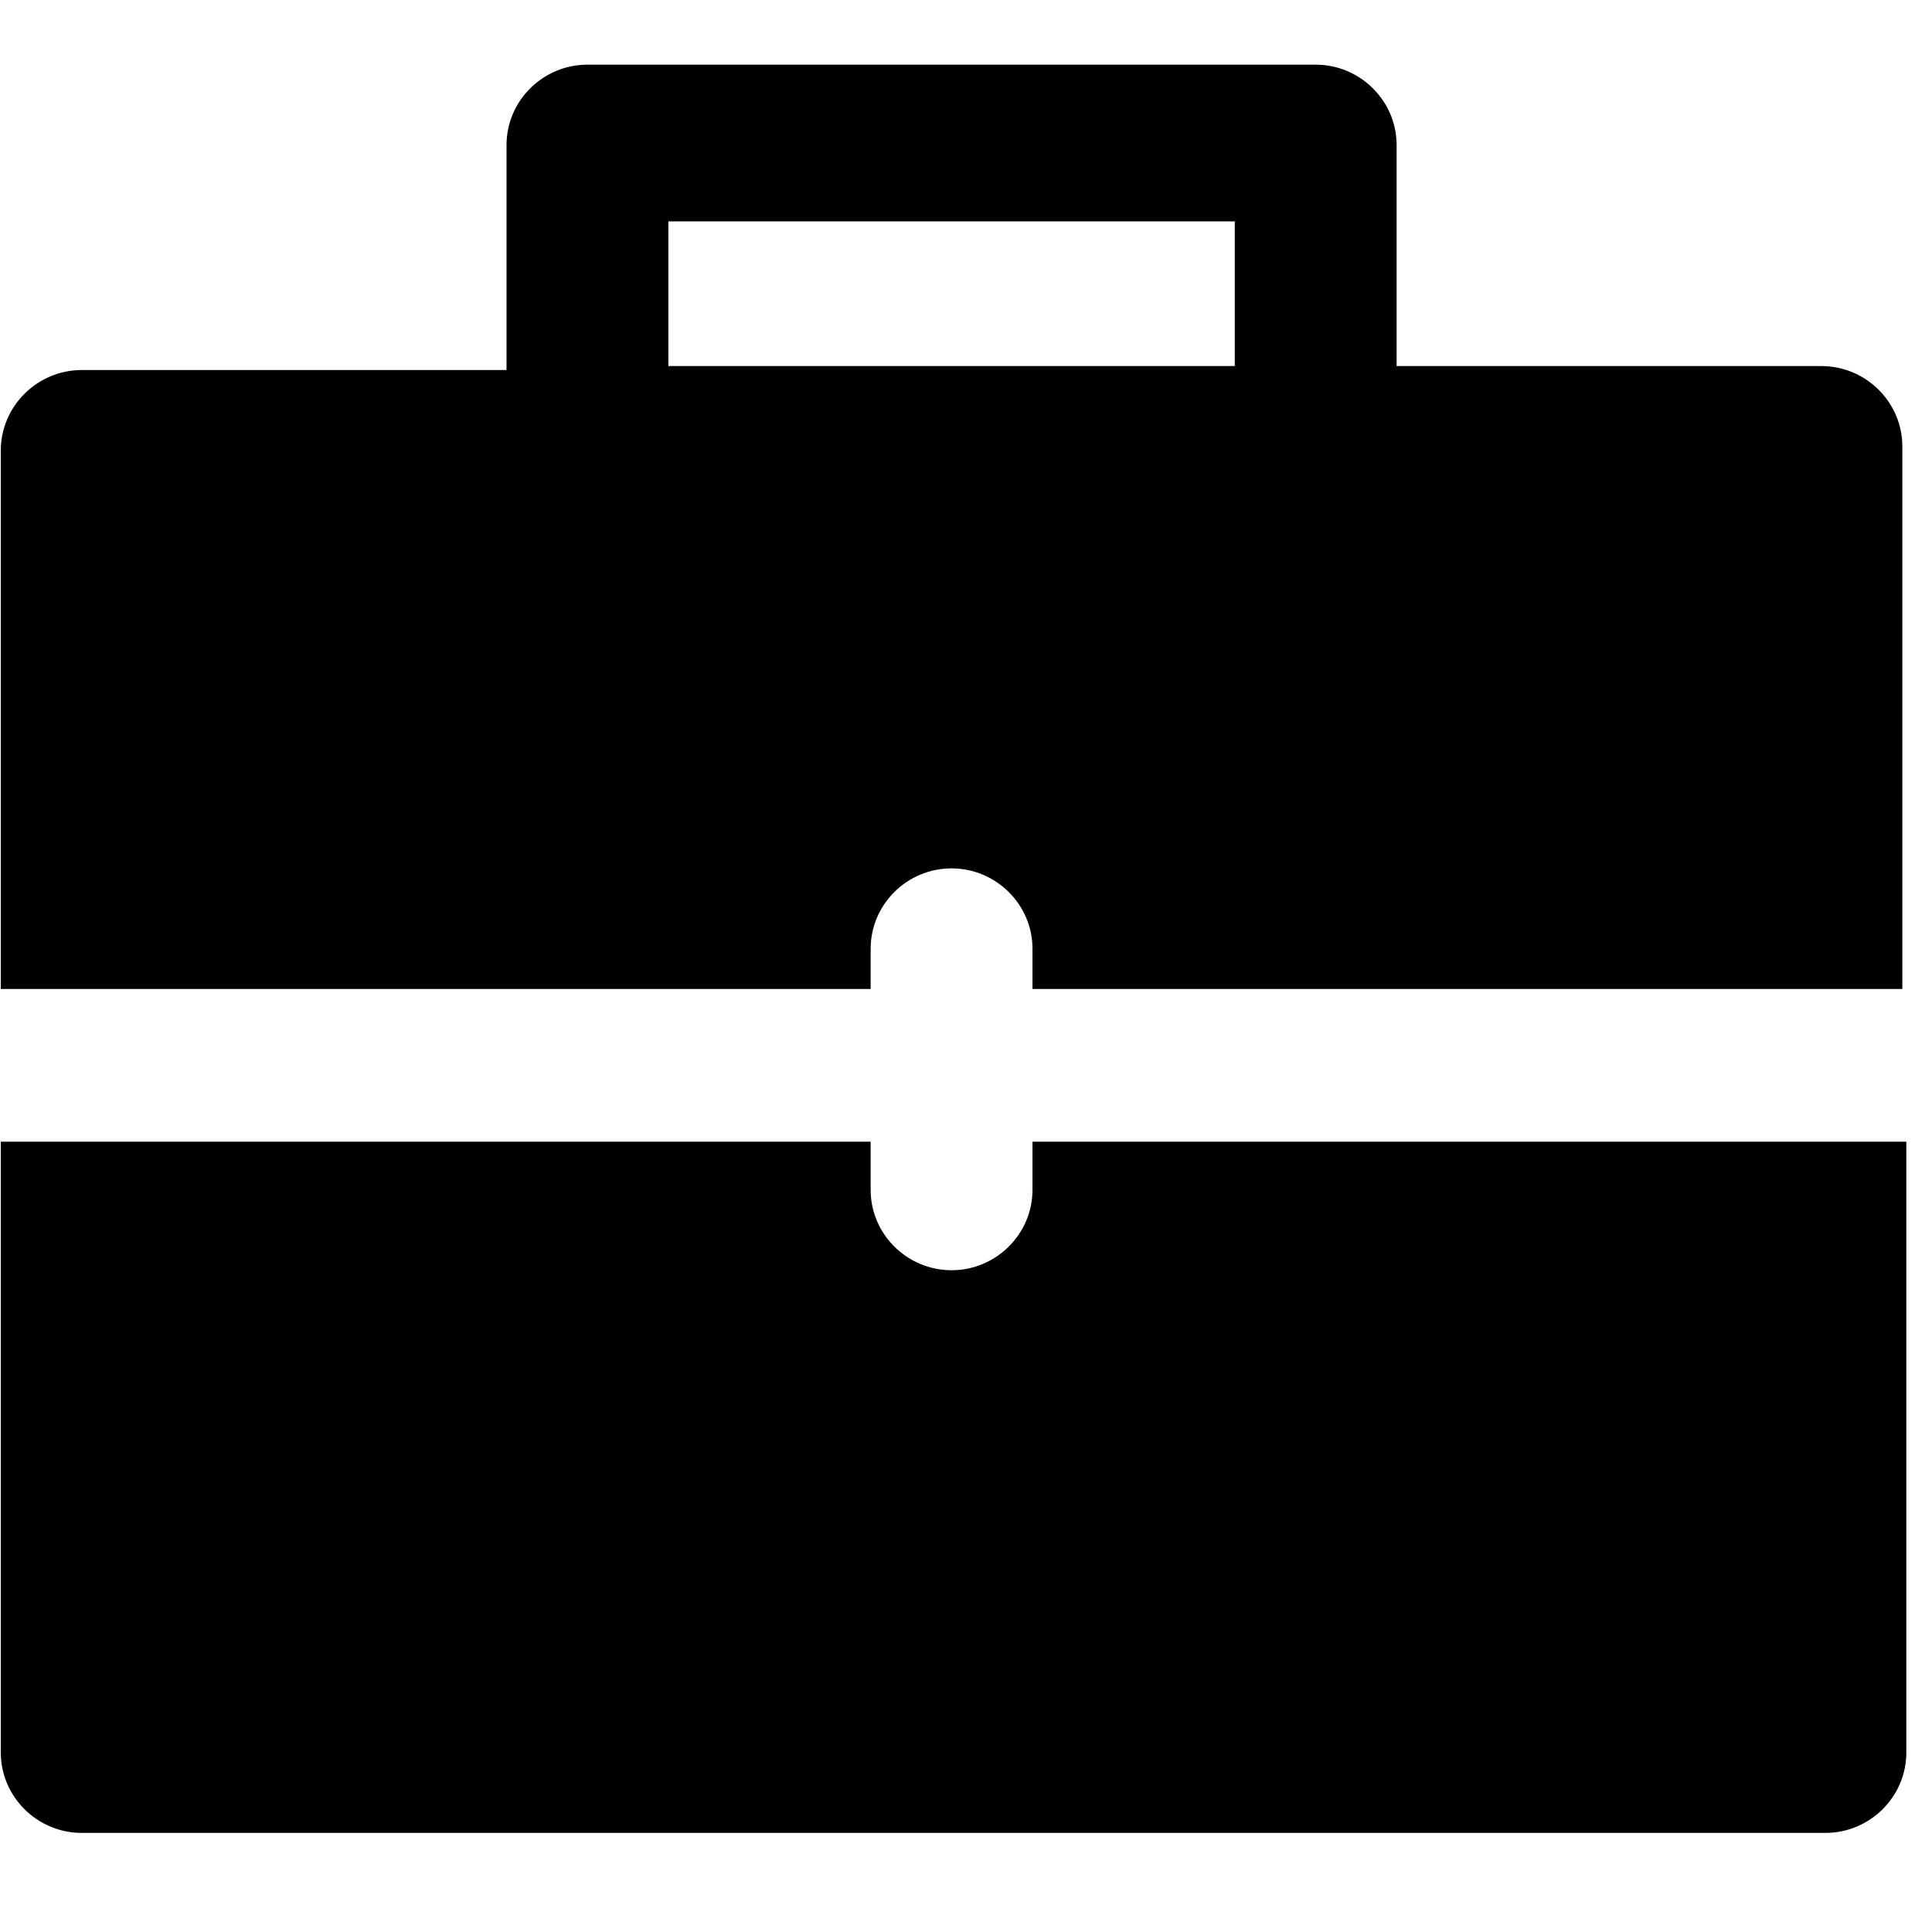 <?xml version="1.0" encoding="UTF-8"?> <svg xmlns="http://www.w3.org/2000/svg" xmlns:xlink="http://www.w3.org/1999/xlink" width="17px" height="17px" viewBox="0 0 17 17" version="1.1"><title>noun_Briefcase_285939</title><g id="Page-1" stroke="none" stroke-width="1" fill="none" fill-rule="evenodd"><g id="Home---megamenu" transform="translate(-494, -297)"><g id="noun_Briefcase_285939" transform="translate(147, 89)"><g transform="translate(347, 208.569)"><path d="M9.085,9.477 L9.085,9.901 C9.085,10.29 8.764,10.608 8.373,10.608 C7.981,10.608 7.661,10.29 7.661,9.901 L7.661,9.477 L0.007,9.477 L0.007,14.852 C0.007,15.241 0.328,15.559 0.719,15.559 L16.062,15.559 C16.454,15.559 16.774,15.241 16.774,14.852 L16.774,9.477 L9.085,9.477 Z" id="Path" fill="#000000" fill-rule="nonzero"></path><path d="M16.027,2.652 L12.289,2.652 L12.289,0.707 C12.289,0.318 11.968,0 11.577,0 L5.169,0 C4.777,0 4.457,0.318 4.457,0.707 L4.457,2.687 L0.719,2.687 C0.328,2.687 0.007,3.006 0.007,3.395 L0.007,8.133 L7.661,8.133 L7.661,7.779 C7.661,7.39 7.981,7.072 8.373,7.072 C8.764,7.072 9.085,7.39 9.085,7.779 L9.085,8.133 L16.739,8.133 L16.739,3.359 C16.739,2.97 16.418,2.652 16.027,2.652 Z M5.881,1.379 L10.865,1.379 L10.865,2.652 L5.881,2.652 L5.881,1.379 Z" id="Shape" fill="#000000" fill-rule="nonzero"></path></g></g></g></g></svg> 